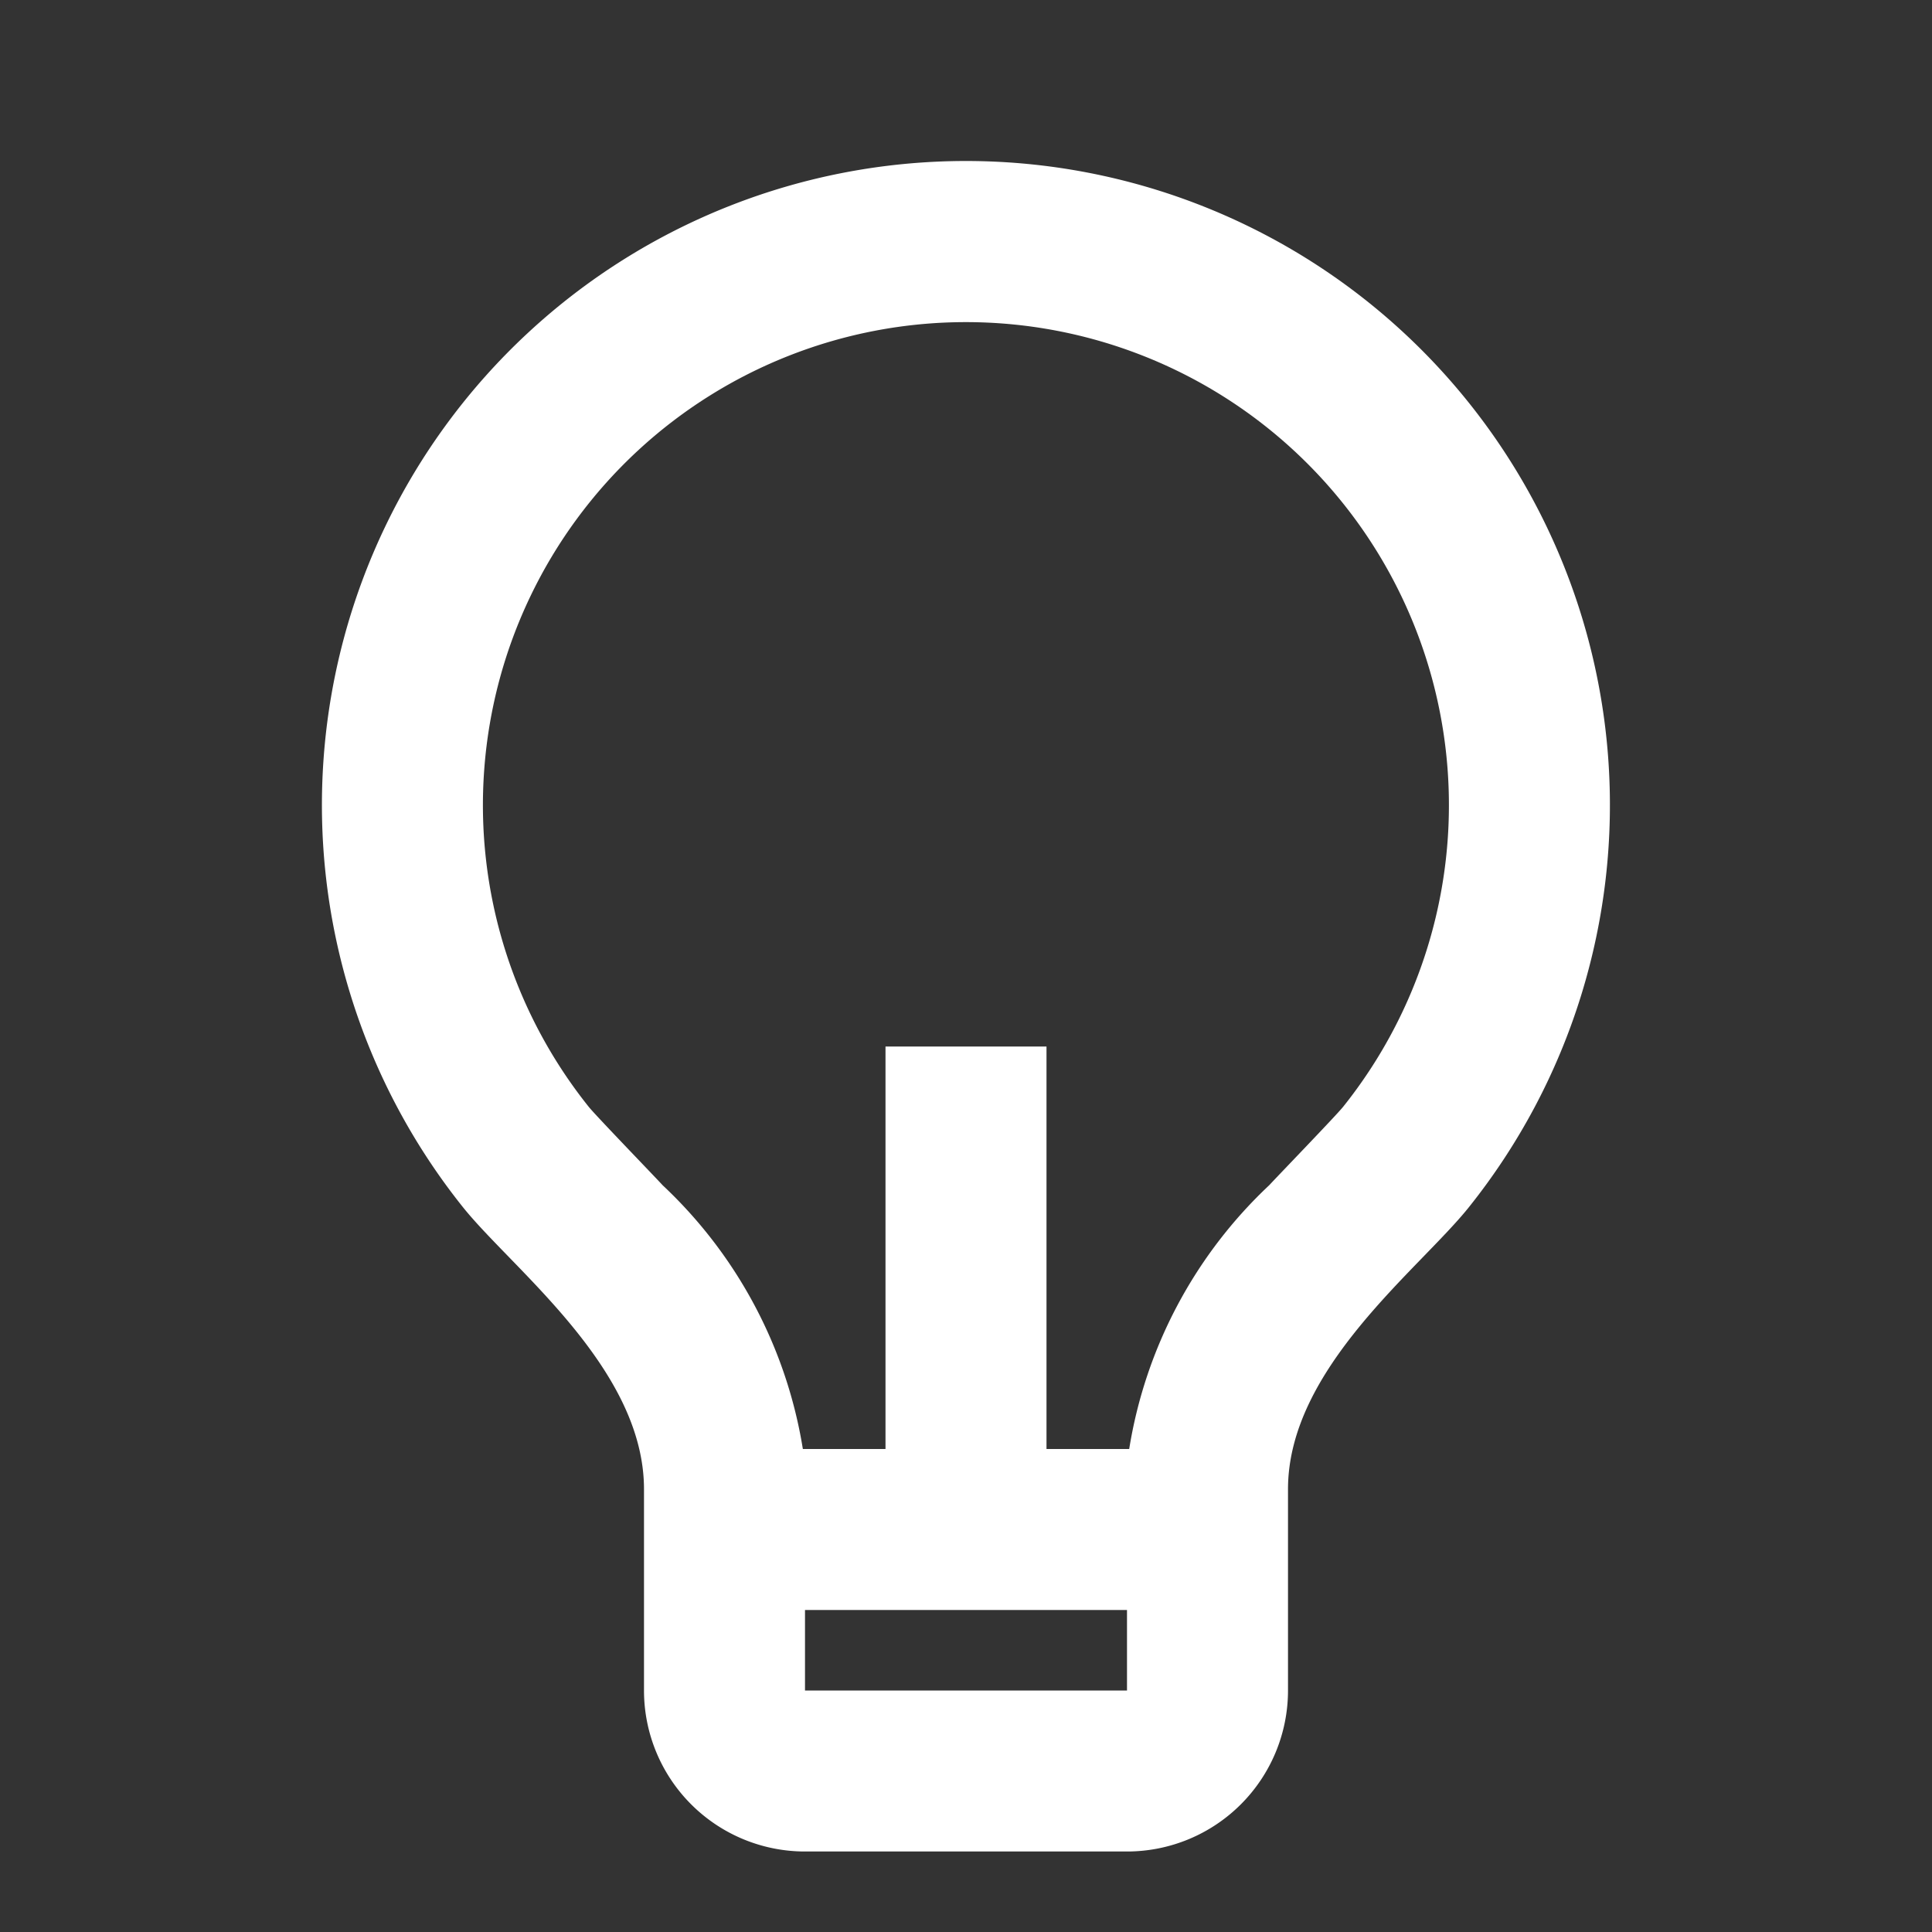 <svg id="decisao" xmlns="http://www.w3.org/2000/svg" width="36" height="36" viewBox="0 0 36 36">
  <rect x="0" y="0" width="36" height="36" fill="#333333" stroke="none"/>
  <path id="Caminho_14160" data-name="Caminho 14160" d="M0,0H36V36H0Z" fill="none"/>
  <path id="Caminho_14161" data-name="Caminho 14161" d="M12.96,26H14.5V18.5h3V26h1.541a8.615,8.615,0,0,1,2.61-4.916c.169-.183,1.248-1.3,1.375-1.459a9,9,0,1,0-14.055,0c.129.161,1.211,1.28,1.377,1.461A8.617,8.617,0,0,1,12.96,26ZM13,29v1.5h6V29ZM6.631,21.5a12,12,0,1,1,18.735,0C24.436,22.66,22,24.5,22,26.75V30.5a3,3,0,0,1-3,3H13a3,3,0,0,1-3-3V26.75C10,24.5,7.563,22.66,6.631,21.5Z" transform="translate(2 1)" fill="#fff"/>
</svg>

